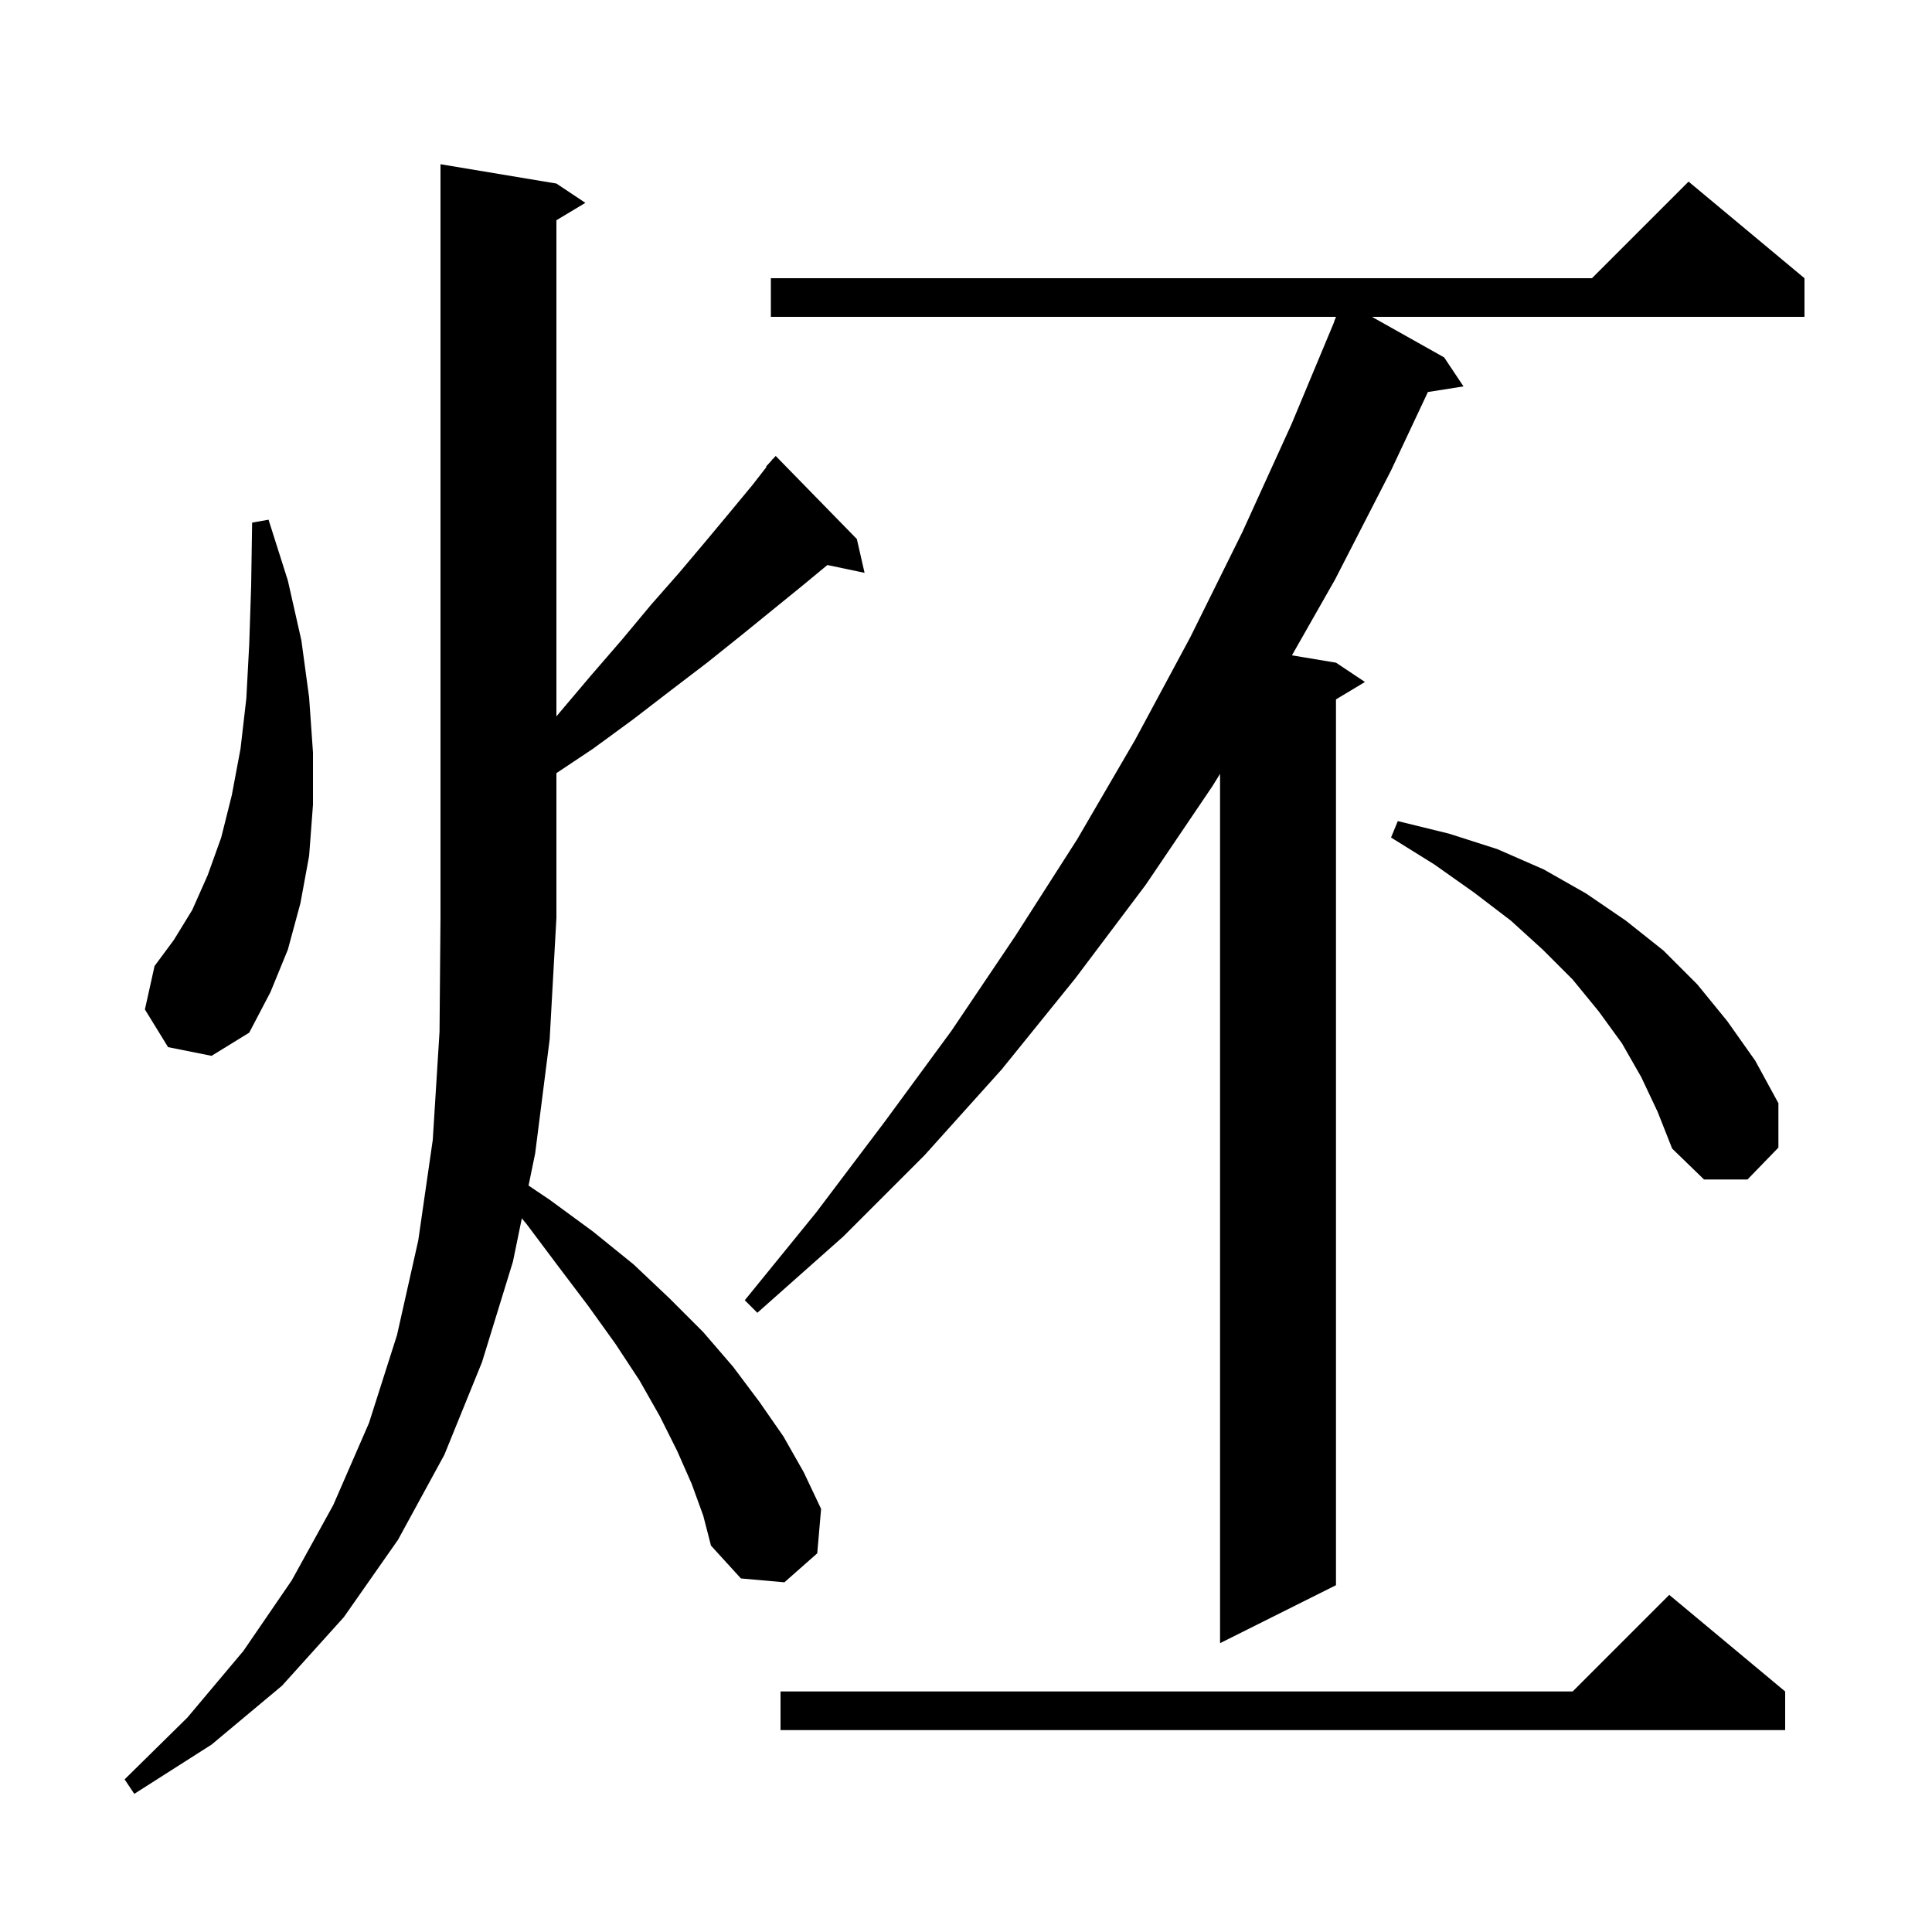 <svg xmlns="http://www.w3.org/2000/svg" xmlns:xlink="http://www.w3.org/1999/xlink" version="1.1" baseProfile="full" viewBox="0 0 200 200" width="200" height="200"><g fill="currentColor"><path d="M 71.6 153.6 L 70.1 150.2 L 68.3 146.6 L 66.2 142.9 L 63.7 139.1 L 60.9 135.2 L 57.8 131.1 L 54.5 126.7 L 54.018 126.127 L 53.1 130.6 L 49.9 141.0 L 46.0 150.6 L 41.2 159.4 L 35.6 167.4 L 29.2 174.5 L 21.9 180.6 L 13.9 185.7 L 12.9 184.2 L 19.4 177.8 L 25.2 170.9 L 30.2 163.6 L 34.5 155.8 L 38.2 147.3 L 41.1 138.2 L 43.3 128.4 L 44.8 118.0 L 45.5 106.8 L 45.6 95.0 L 45.6 17.0 L 57.6 19.0 L 60.6 21.0 L 57.6 22.8 L 57.6 74.162 L 57.9 73.8 L 61.2 69.9 L 64.4 66.2 L 67.4 62.6 L 70.3 59.3 L 73.0 56.1 L 75.5 53.1 L 77.9 50.2 L 79.348 48.338 L 79.3 48.3 L 79.838 47.708 L 80.0 47.5 L 80.015 47.514 L 80.3 47.2 L 88.7 55.8 L 89.5 59.3 L 85.65 58.49 L 83.1 60.6 L 76.7 65.8 L 73.2 68.6 L 69.4 71.5 L 65.5 74.5 L 61.4 77.5 L 57.6 80.033 L 57.6 95.0 L 56.9 107.6 L 55.4 119.4 L 54.716 122.729 L 56.9 124.2 L 61.4 127.5 L 65.6 130.9 L 69.3 134.4 L 72.8 137.9 L 75.9 141.5 L 78.6 145.1 L 81.1 148.7 L 83.2 152.4 L 85.0 156.2 L 84.6 160.8 L 81.2 163.8 L 76.7 163.4 L 73.6 160.0 L 72.8 156.9 Z M 184.8 175.1 L 184.8 179.1 L 80.8 179.1 L 80.8 175.1 L 162.8 175.1 L 172.8 165.1 Z M 186.8 28.8 L 186.8 32.8 L 142.025 32.8 L 149.5 37.0 L 151.5 40.0 L 147.816 40.582 L 144.0 48.7 L 138.2 60.0 L 133.741 67.84 L 138.3 68.6 L 141.3 70.6 L 138.3 72.4 L 138.3 164.1 L 126.3 170.1 L 126.3 80.108 L 125.5 81.4 L 118.6 91.6 L 111.3 101.3 L 103.7 110.7 L 95.7 119.6 L 87.3 128.0 L 78.4 135.9 L 77.1 134.6 L 84.5 125.5 L 91.6 116.1 L 98.5 106.7 L 105.1 96.9 L 111.5 86.9 L 117.5 76.6 L 123.2 66.0 L 128.6 55.1 L 133.7 43.9 L 138.121 33.307 L 138.1 33.3 L 138.305 32.8 L 79.8 32.8 L 79.8 28.8 L 164.8 28.8 L 174.8 18.8 Z M 169.9 111.5 L 167.9 108.0 L 165.5 104.7 L 162.8 101.4 L 159.7 98.3 L 156.4 95.3 L 152.6 92.4 L 148.5 89.5 L 144.0 86.7 L 144.7 85.0 L 150.0 86.3 L 155.0 87.9 L 159.8 90.0 L 164.2 92.5 L 168.3 95.3 L 172.2 98.4 L 175.7 101.9 L 178.8 105.7 L 181.7 109.8 L 184.1 114.2 L 184.1 118.8 L 180.9 122.1 L 176.4 122.1 L 173.1 118.9 L 171.6 115.1 Z M 17.4 108.4 L 15.0 104.5 L 16.0 100.0 L 18.0 97.3 L 19.9 94.2 L 21.5 90.6 L 22.9 86.7 L 24.0 82.3 L 24.9 77.5 L 25.5 72.3 L 25.8 66.7 L 26.0 60.6 L 26.1 54.1 L 27.8 53.8 L 29.8 60.1 L 31.2 66.3 L 32.0 72.2 L 32.4 77.9 L 32.4 83.3 L 32.0 88.6 L 31.1 93.5 L 29.8 98.3 L 28.0 102.7 L 25.8 106.9 L 21.9 109.3 Z "/></g></svg>